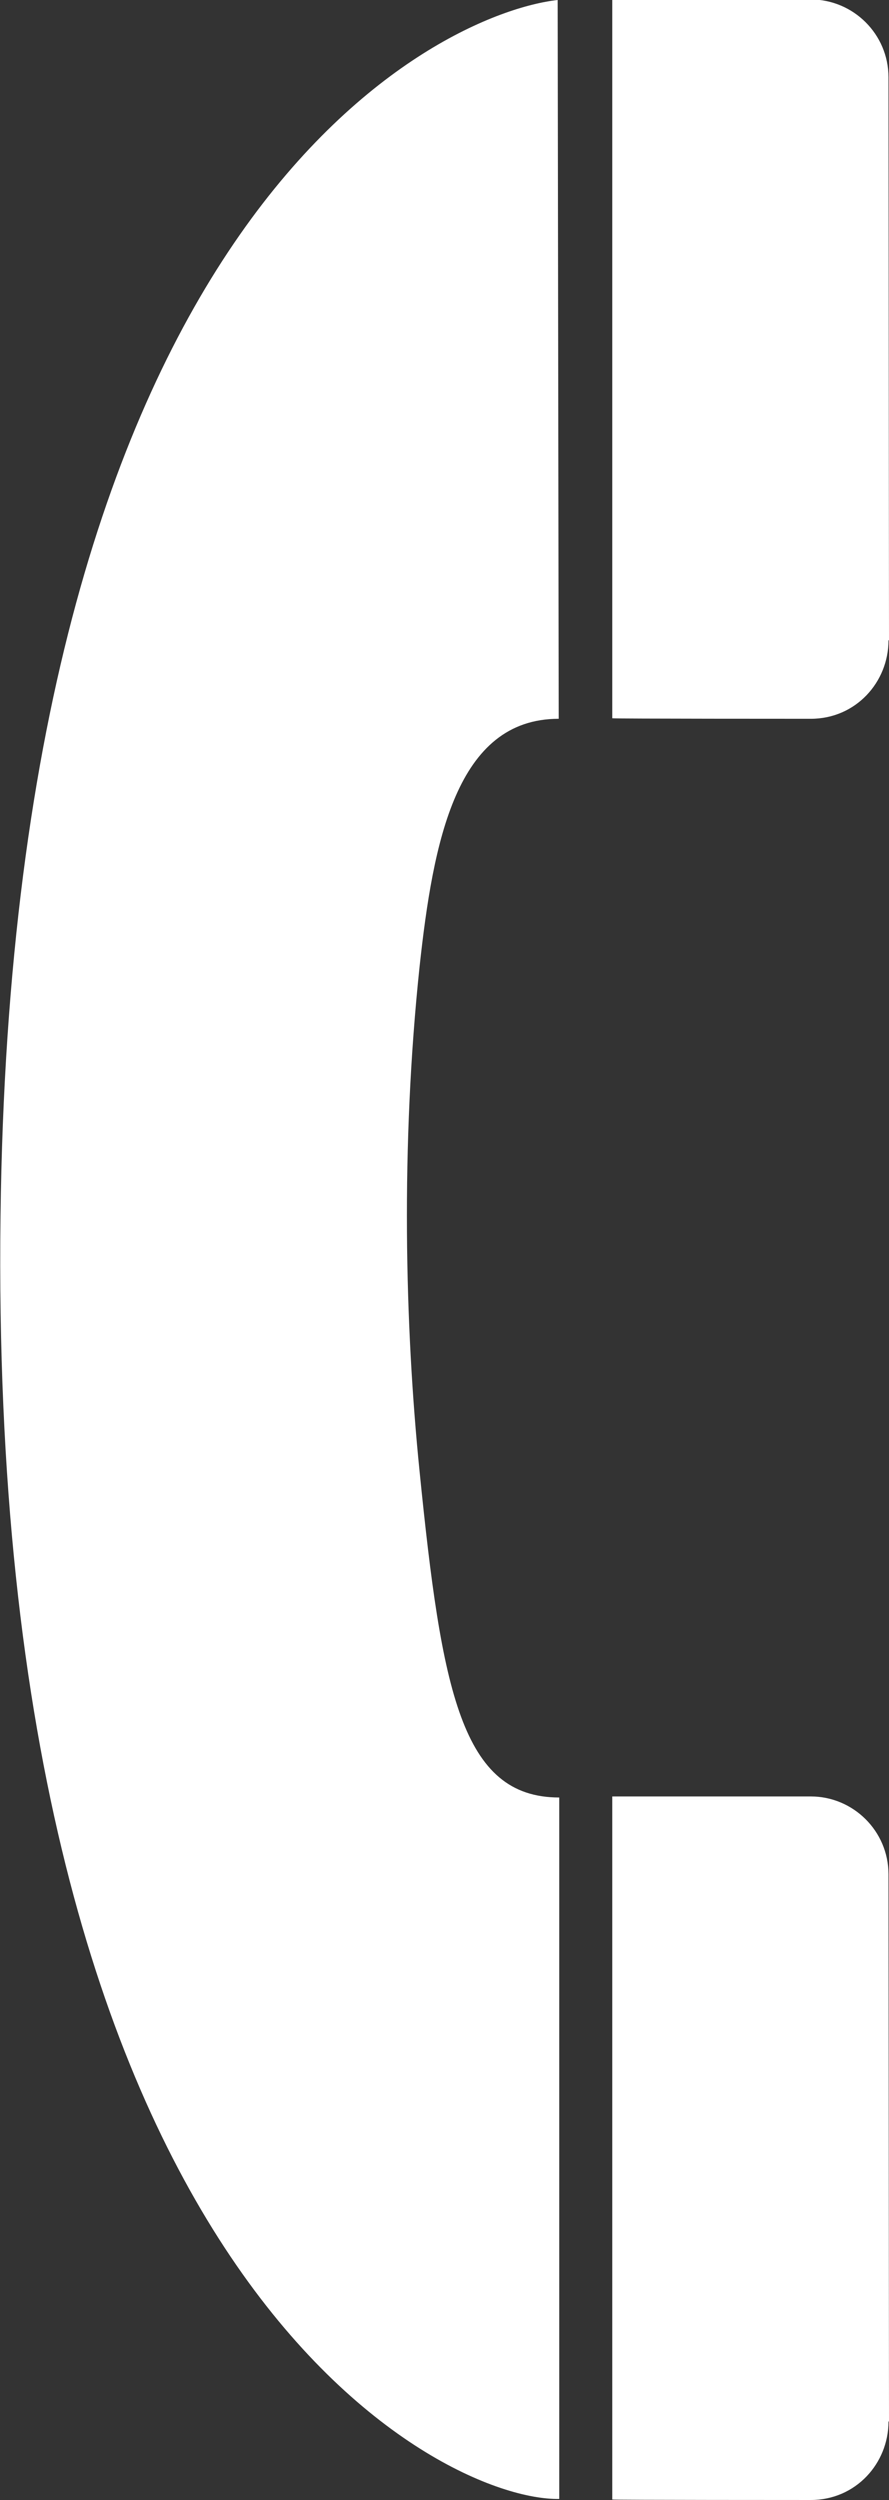 <?xml version="1.0" encoding="utf-8"?>
<!-- Generator: Adobe Illustrator 23.0.4, SVG Export Plug-In . SVG Version: 6.00 Build 0)  -->
<svg version="1.1"
	 id="svg1931" xmlns:cc="http://web.resource.org/cc/" xmlns:dc="http://purl.org/dc/elements/1.1/" xmlns:inkscape="http://www.inkscape.org/namespaces/inkscape" xmlns:rdf="http://www.w3.org/1999/02/22-rdf-syntax-ns#" xmlns:sodipodi="http://inkscape.sourceforge.net/DTD/sodipodi-0.dtd" xmlns:svg="http://www.w3.org/2000/svg"
	 xmlns="http://www.w3.org/2000/svg" xmlns:xlink="http://www.w3.org/1999/xlink" x="0px" y="0px" viewBox="0 0 169.3 475.8"
	 style="enable-background:new 0 0 169.3 475.8;" xml:space="preserve">
<rect x="0" y="0" width="169.3" height="475.8" fill="#333333" stroke="none"/>
<style type="text/css">
	.st0{fill:#FFFFFF;}
</style>
<g id="g1941">
	<path id="path1943" class="st0" d="M106.2,0C83.8,2.5,2.4,39.7,0.1,231.5c-2.5,202,83.8,244.5,106.4,244.1V342.1
		c-18.6,0-22.4-20.3-26.6-62.1c-2.8-27.7-3.6-61.9,0-96c2.6-23.9,7-47.2,26.5-47.2L106.2,0z"/>
	<path id="path1945" class="st0" d="M154.4,475.8c8.6,0,14.8-7,14.8-14.9l0.1-0.1c0,0-0.1-104-0.1-104.1c0-8.2-6.7-14.8-14.8-14.8
		h-37.8v133.8C116.6,475.8,154.3,475.8,154.4,475.8L154.4,475.8z"/>
	<path id="path1947" class="st0" d="M154.4,136.8c8.6,0,14.8-7,14.8-14.9l0.1-0.1c0,0-0.1-107-0.1-107.1c0-8.2-6.7-14.8-14.8-14.8
		h-37.8v136.8C116.6,136.8,154.3,136.8,154.4,136.8L154.4,136.8z"/>
</g>
</svg>
